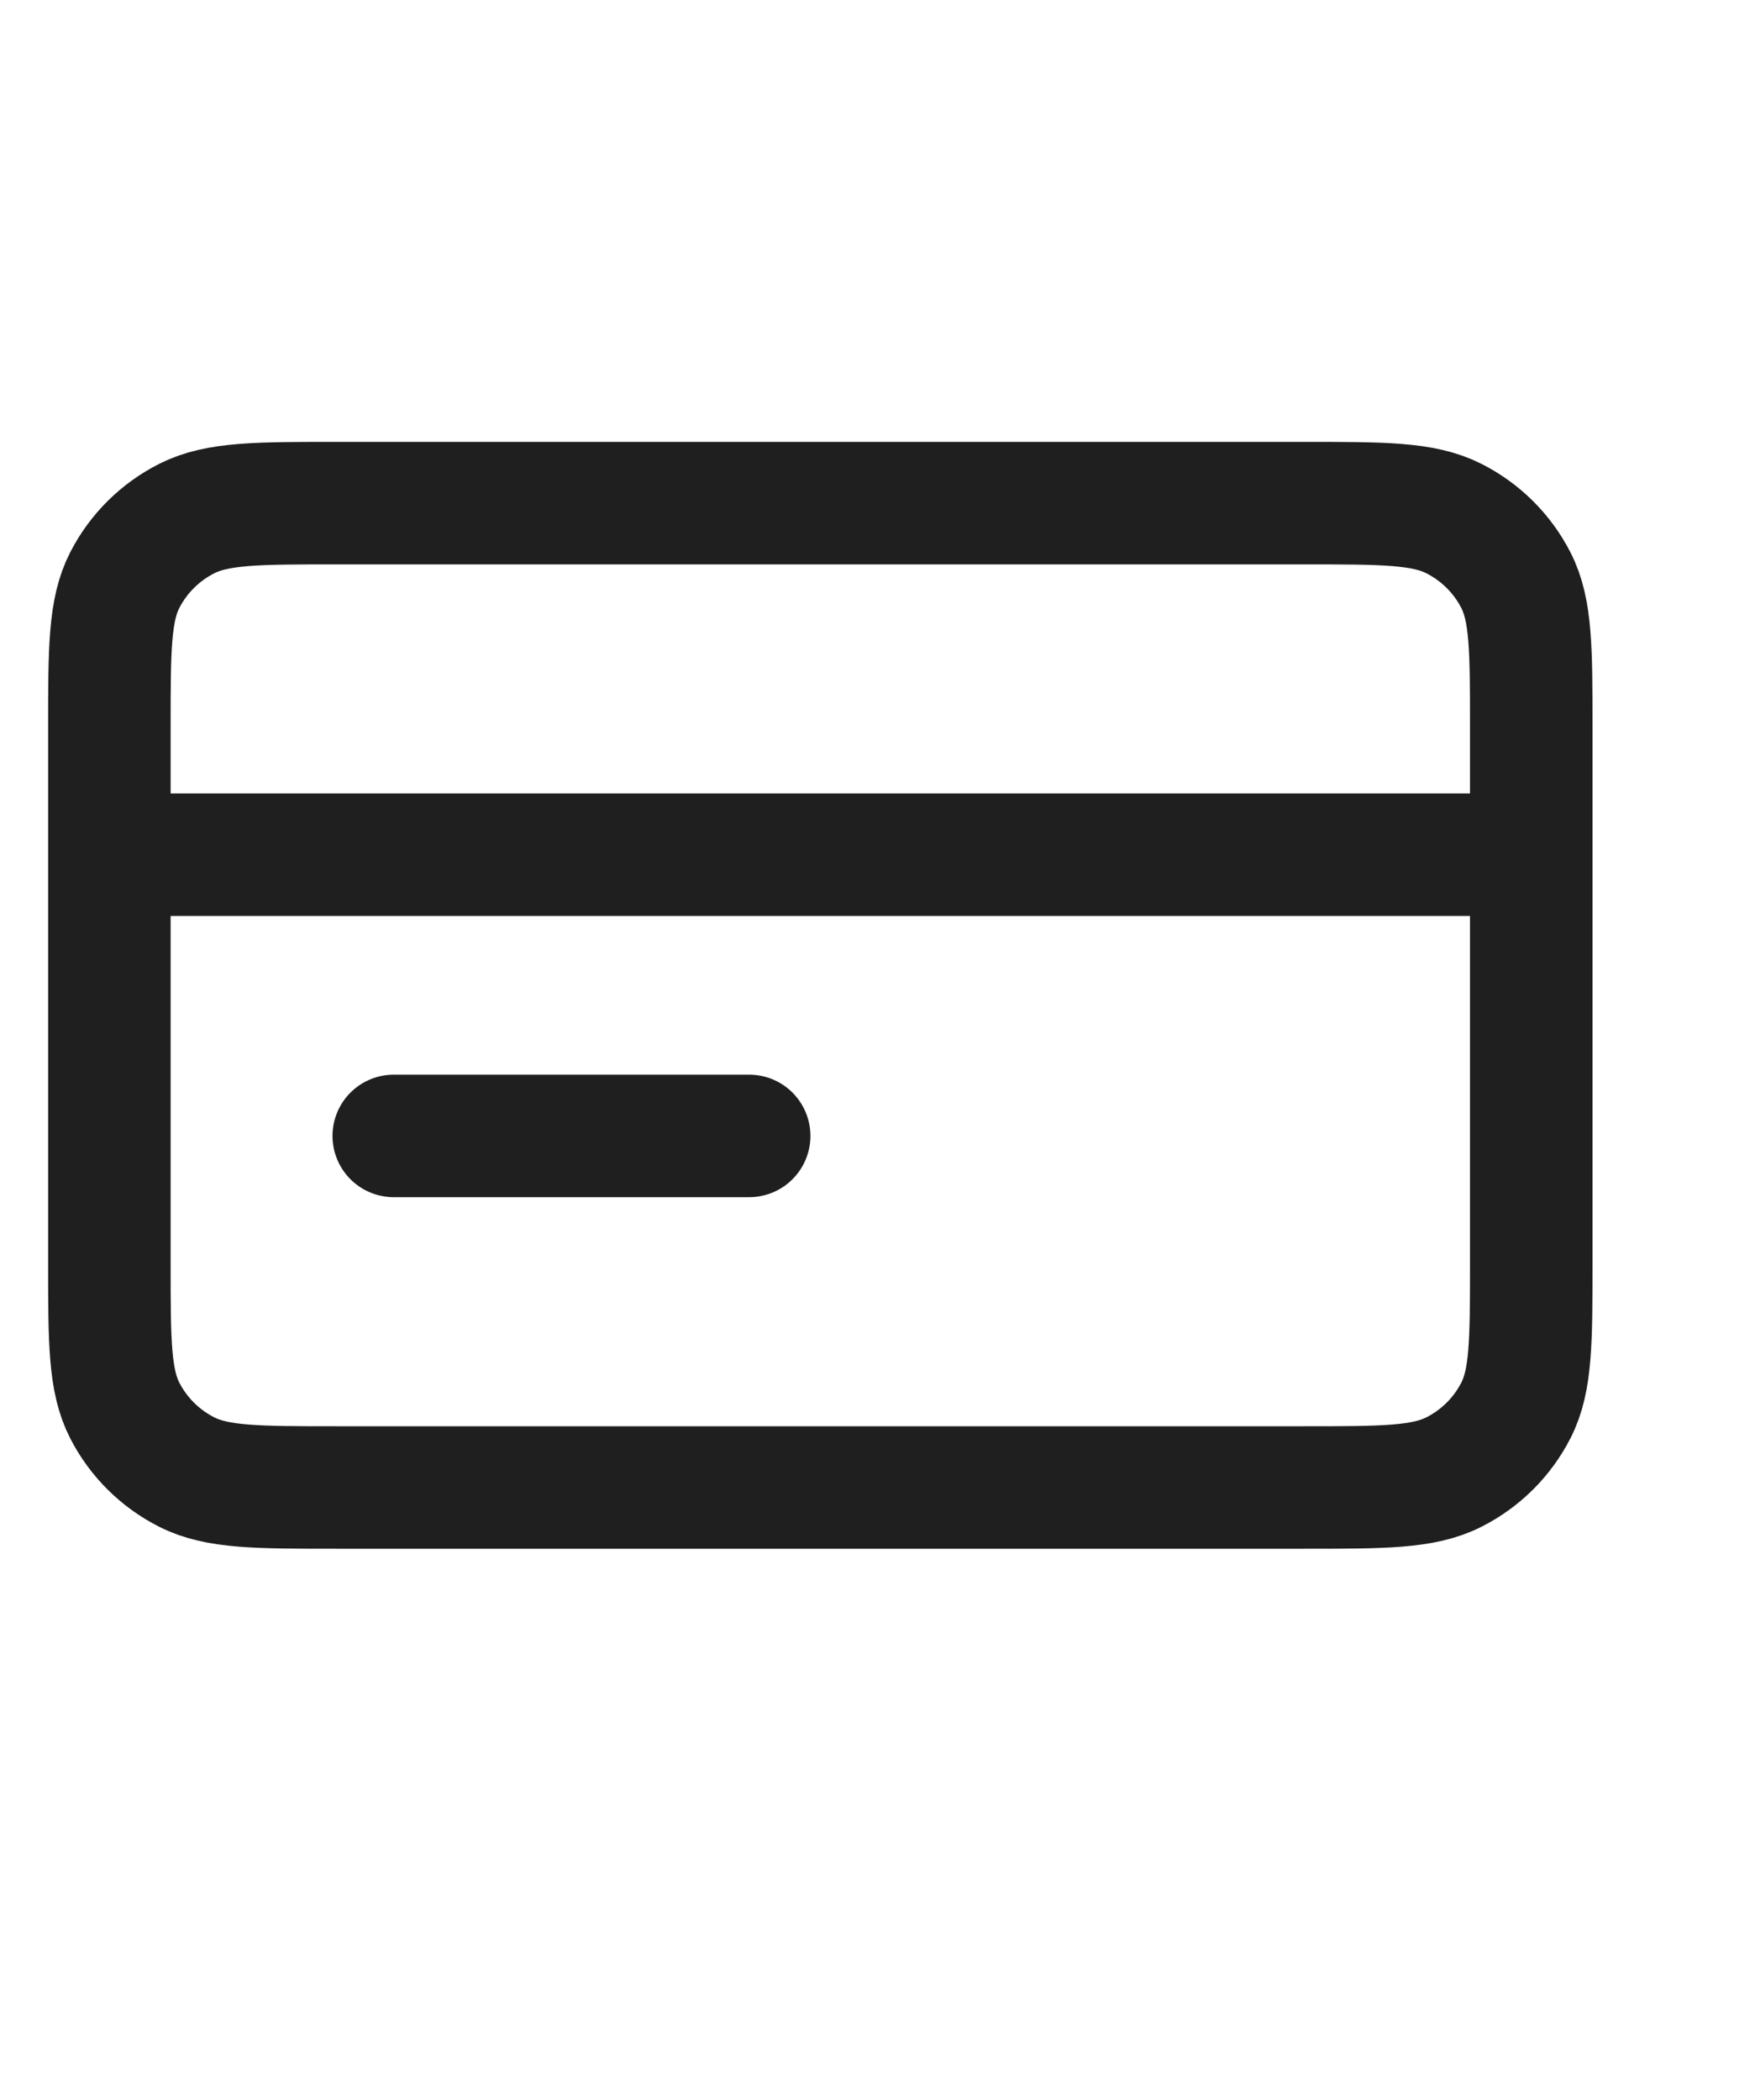 <svg width="20" height="24" viewBox="0 0 20 24" fill="none" xmlns="http://www.w3.org/2000/svg">
<path d="M17.5 9.768H1.25M8.562 12.982H4.5M1.25 8.321L1.25 14.429C1.25 15.329 1.25 15.779 1.427 16.122C1.583 16.425 1.831 16.671 2.137 16.825C2.485 17 2.94 17 3.85 17L14.9 17C15.81 17 16.265 17 16.613 16.825C16.919 16.671 17.167 16.425 17.323 16.122C17.5 15.779 17.5 15.329 17.5 14.429V8.321C17.5 7.421 17.5 6.971 17.323 6.628C17.167 6.325 16.919 6.079 16.613 5.925C16.265 5.75 15.81 5.75 14.9 5.75L3.85 5.75C2.94 5.75 2.485 5.75 2.137 5.925C1.831 6.079 1.583 6.325 1.427 6.628C1.25 6.971 1.25 7.421 1.25 8.321Z" stroke="#1F1F1F" stroke-width="1.4" stroke-linecap="round" stroke-linejoin="round"/>
</svg>
